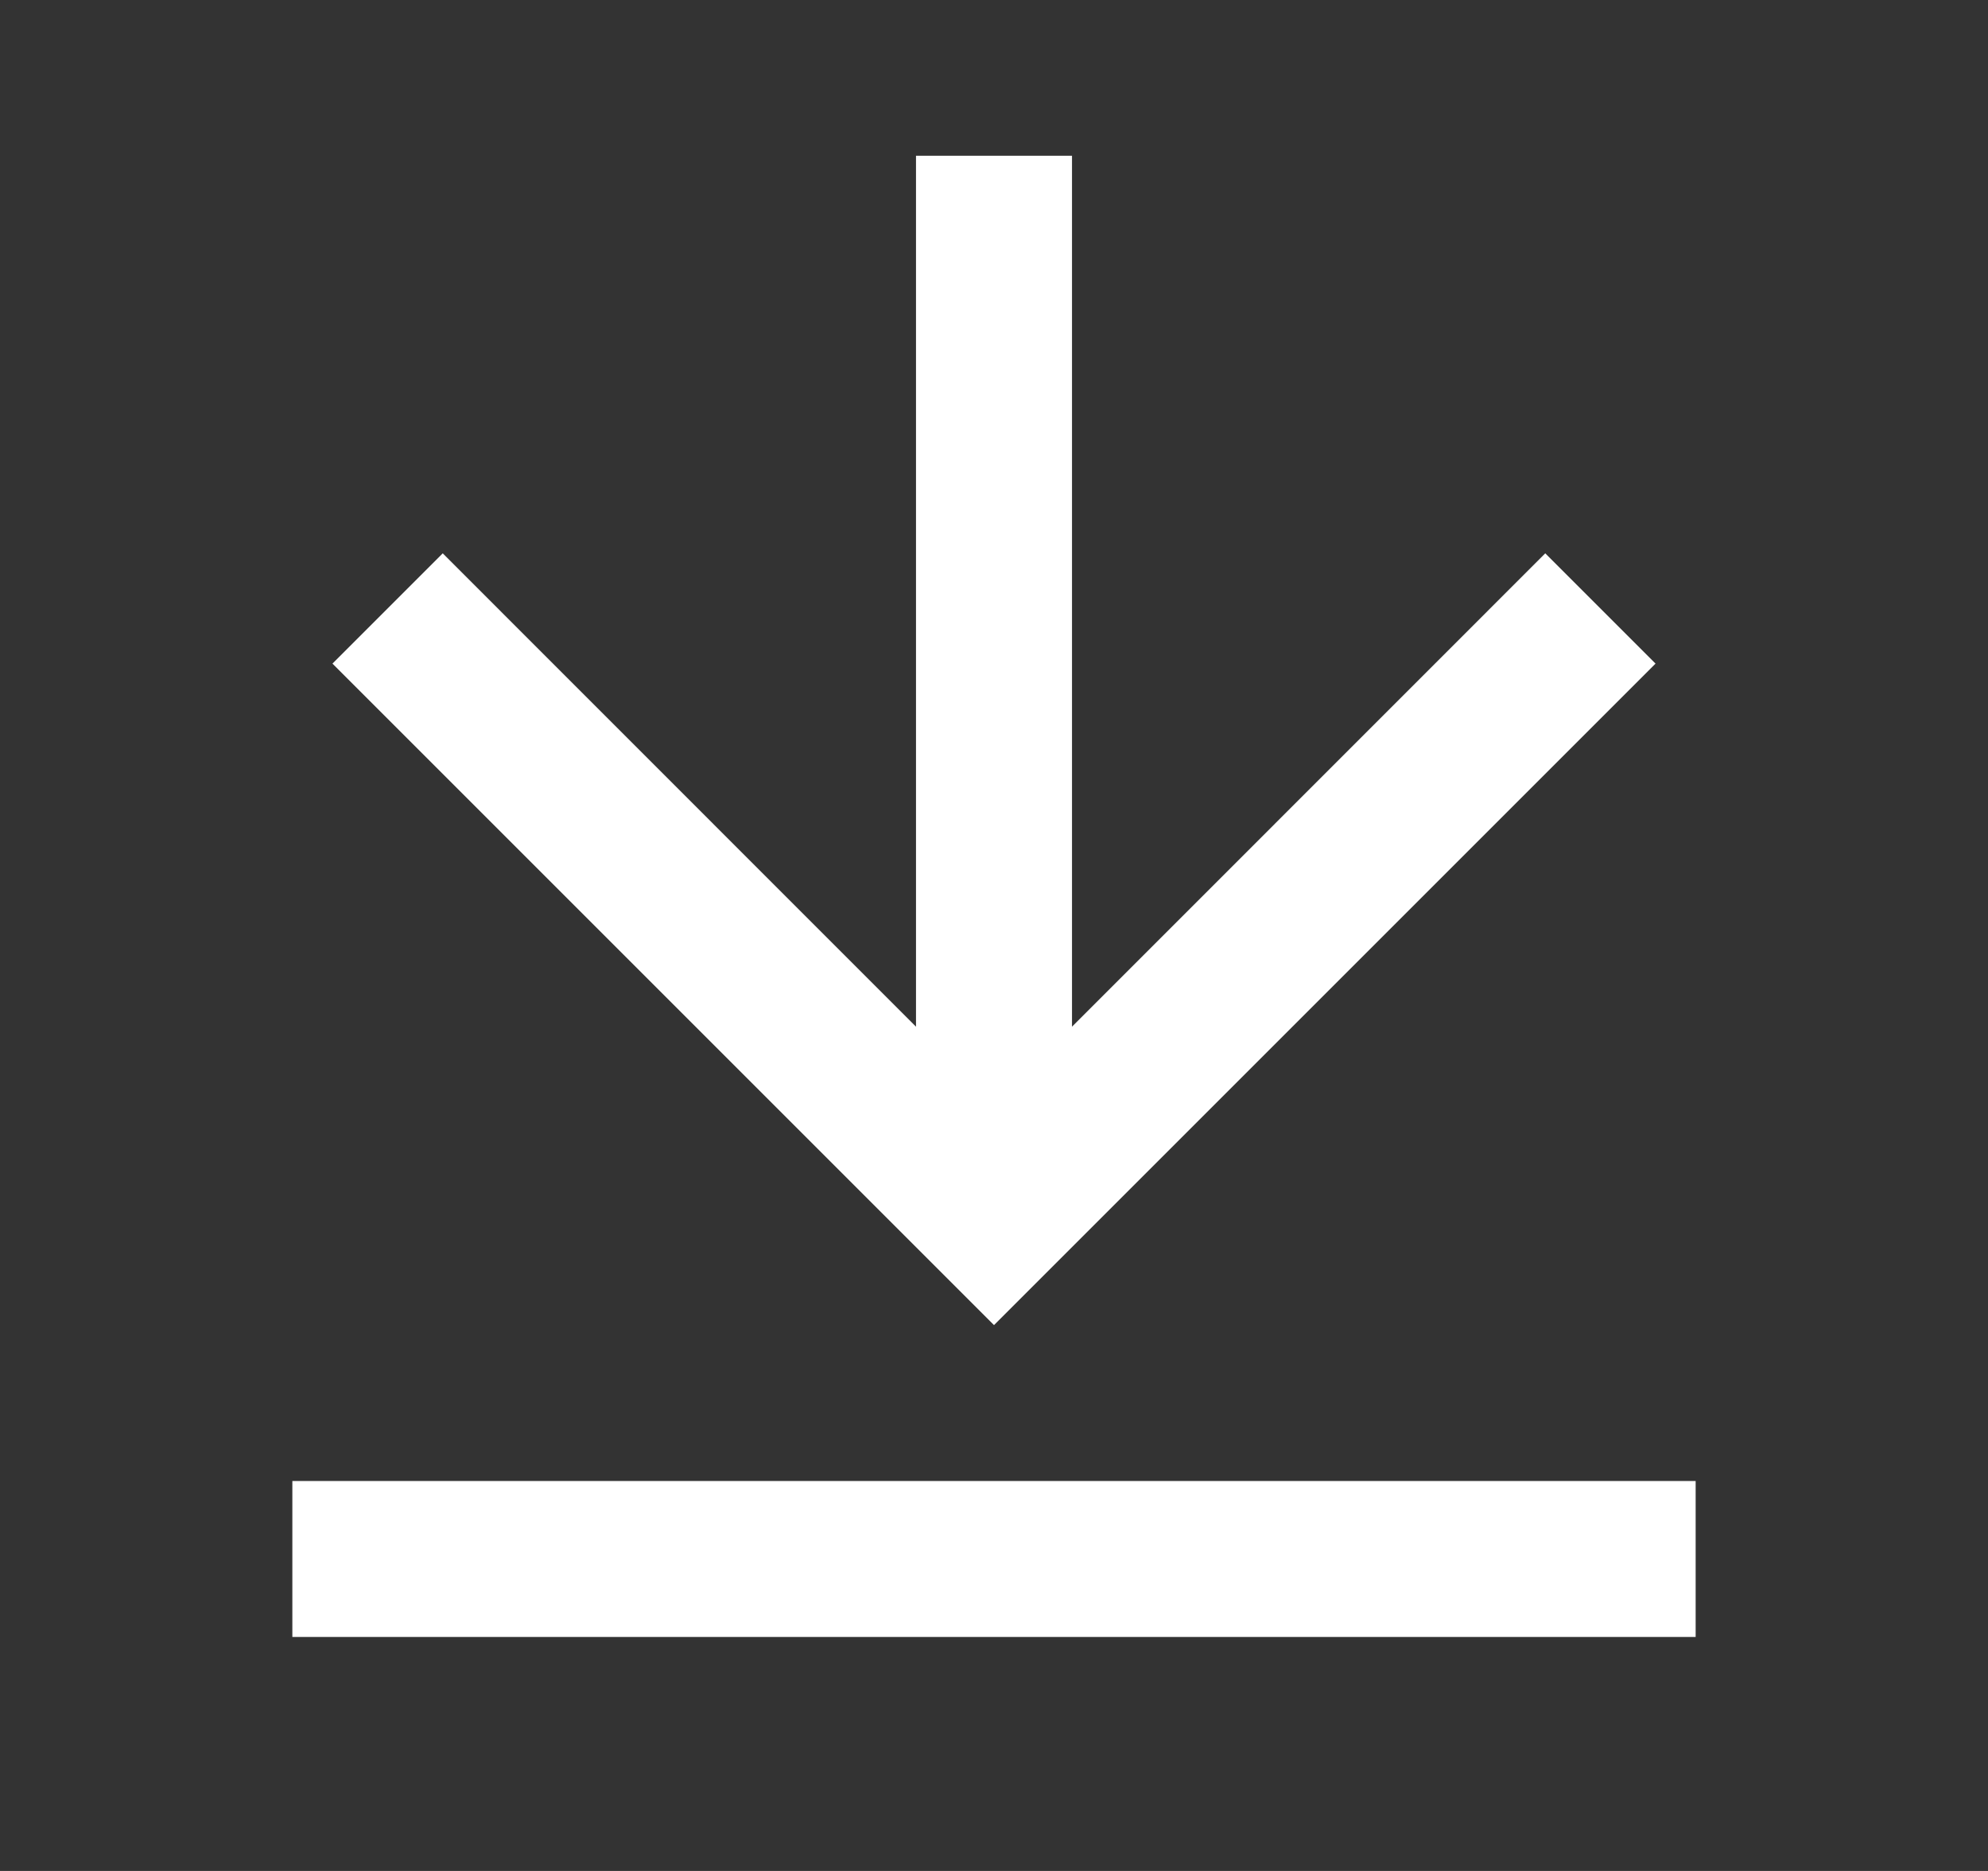 <svg xmlns="http://www.w3.org/2000/svg" width="17" height="16" viewBox="0 0 17 16" fill="none"><rect x="0" y="0" width="17" height="16" fill="#333333" stroke="none"/><g id="Frame"><path id="Vector" d="M2.5 12.665H14.5V13.999H2.5V12.665ZM9.167 8.78L13.214 4.732L14.157 5.675L8.5 11.332L2.843 5.675L3.786 4.732L7.833 8.78V1.332H9.167V8.78Z" fill="white"></path></g></svg>